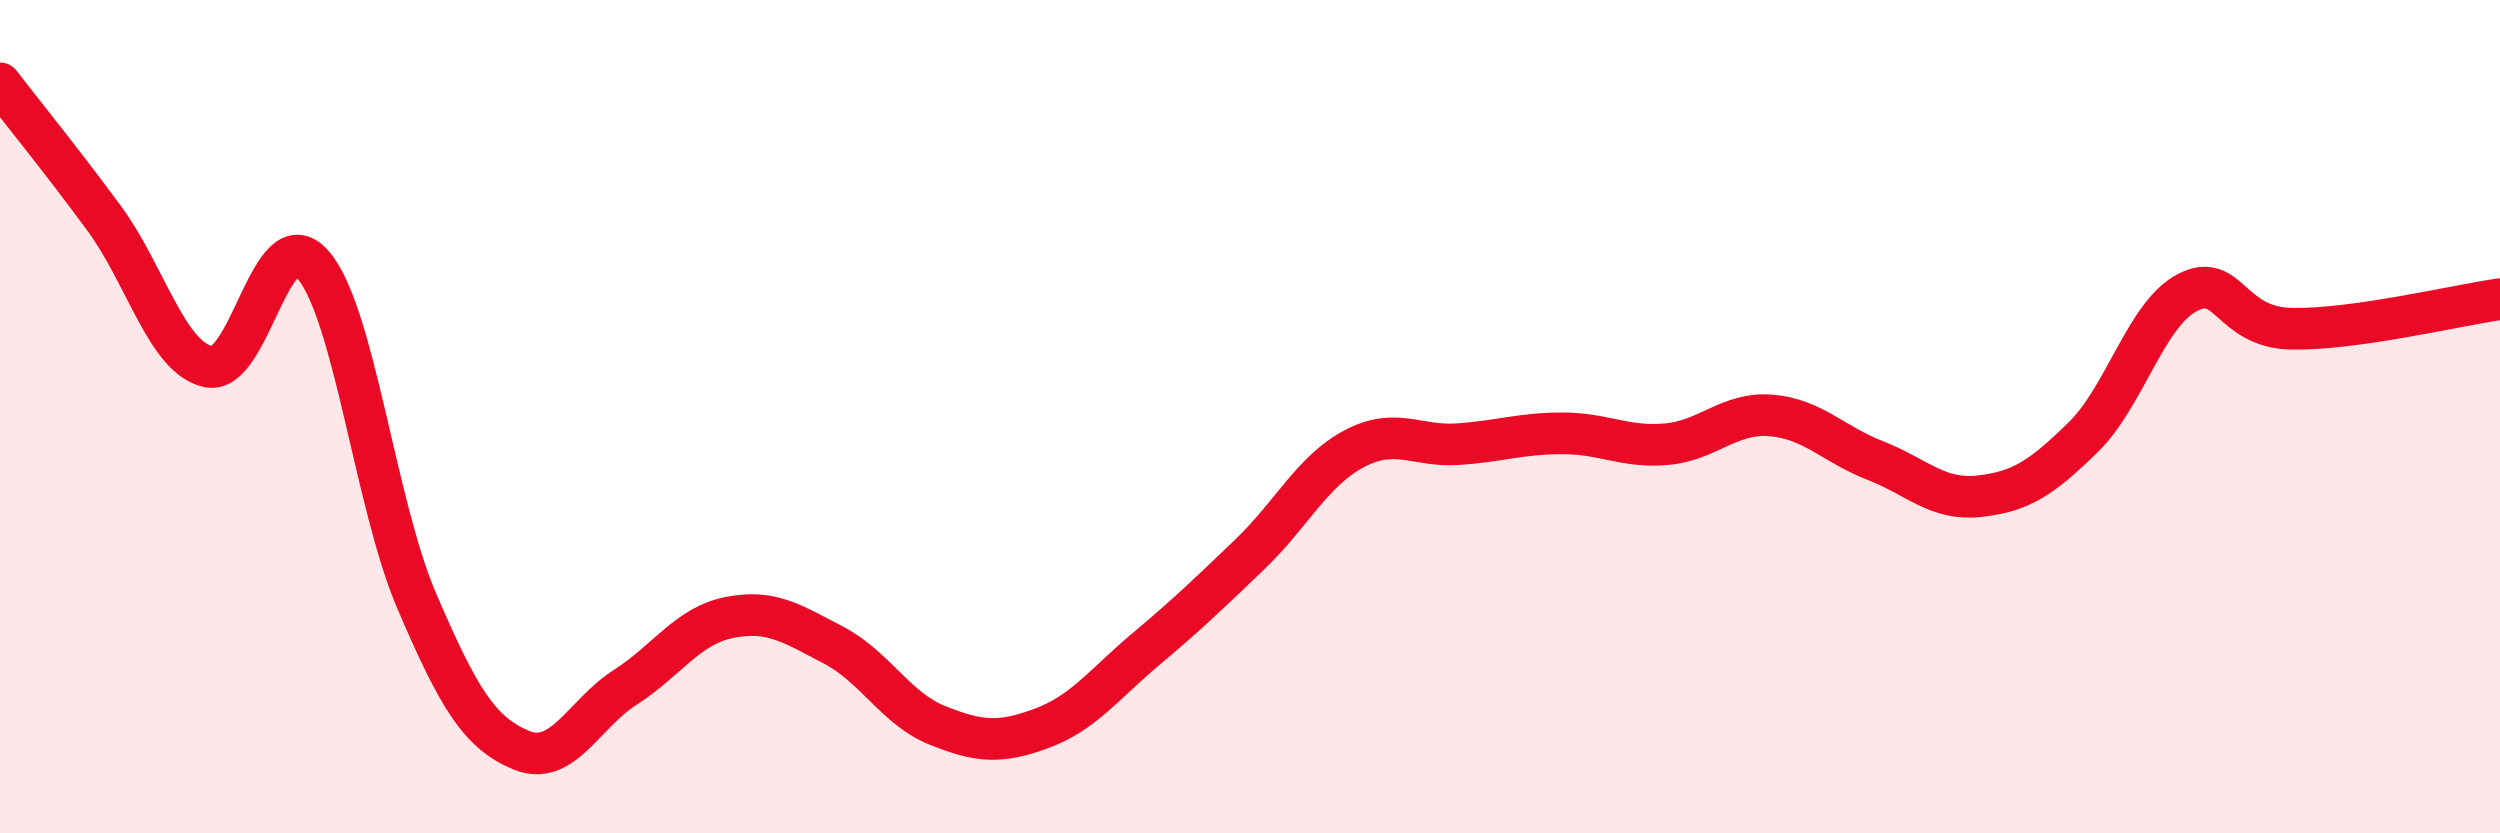 
    <svg width="60" height="20" viewBox="0 0 60 20" xmlns="http://www.w3.org/2000/svg">
      <path
        d="M 0,2 C 0.5,2.65 1.5,3.88 2.5,5.24 C 3.5,6.6 4,8.58 5,8.8 C 6,9.02 6.5,5.22 7.5,6.34 C 8.5,7.46 9,12.09 10,14.42 C 11,16.75 11.5,17.58 12.5,18 C 13.5,18.42 14,17.14 15,16.5 C 16,15.86 16.5,15.02 17.5,14.82 C 18.5,14.62 19,14.96 20,15.48 C 21,16 21.5,17.01 22.5,17.41 C 23.5,17.81 24,17.85 25,17.48 C 26,17.11 26.5,16.42 27.5,15.58 C 28.5,14.74 29,14.26 30,13.3 C 31,12.34 31.5,11.3 32.5,10.77 C 33.5,10.24 34,10.73 35,10.66 C 36,10.59 36.5,10.4 37.5,10.4 C 38.5,10.4 39,10.75 40,10.66 C 41,10.57 41.5,9.89 42.5,9.97 C 43.5,10.05 44,10.66 45,11.05 C 46,11.44 46.5,12.02 47.5,11.91 C 48.5,11.8 49,11.47 50,10.49 C 51,9.51 51.5,7.54 52.5,7.02 C 53.5,6.5 53.5,7.86 55,7.89 C 56.5,7.92 59,7.32 60,7.18L60 20L0 20Z"
        fill="#EB0A25"
        opacity="0.1"
        stroke-linecap="round"
        stroke-linejoin="round"
      />
      <path
        d="M 0,2 C 0.5,2.65 1.5,3.88 2.5,5.24 C 3.5,6.6 4,8.58 5,8.8 C 6,9.02 6.5,5.22 7.5,6.34 C 8.5,7.46 9,12.09 10,14.42 C 11,16.75 11.5,17.58 12.5,18 C 13.5,18.42 14,17.14 15,16.5 C 16,15.86 16.5,15.02 17.5,14.82 C 18.5,14.62 19,14.96 20,15.48 C 21,16 21.5,17.01 22.5,17.41 C 23.5,17.81 24,17.85 25,17.48 C 26,17.11 26.5,16.42 27.5,15.58 C 28.5,14.74 29,14.26 30,13.3 C 31,12.34 31.5,11.3 32.5,10.77 C 33.5,10.24 34,10.73 35,10.66 C 36,10.59 36.5,10.4 37.5,10.4 C 38.5,10.4 39,10.75 40,10.66 C 41,10.57 41.5,9.89 42.5,9.97 C 43.5,10.05 44,10.66 45,11.05 C 46,11.44 46.5,12.02 47.5,11.91 C 48.5,11.8 49,11.47 50,10.49 C 51,9.51 51.5,7.54 52.5,7.02 C 53.5,6.5 53.5,7.86 55,7.89 C 56.5,7.92 59,7.32 60,7.18"
        stroke="#EB0A25"
        stroke-width="1"
        fill="none"
        stroke-linecap="round"
        stroke-linejoin="round"
      />
    </svg>
  
